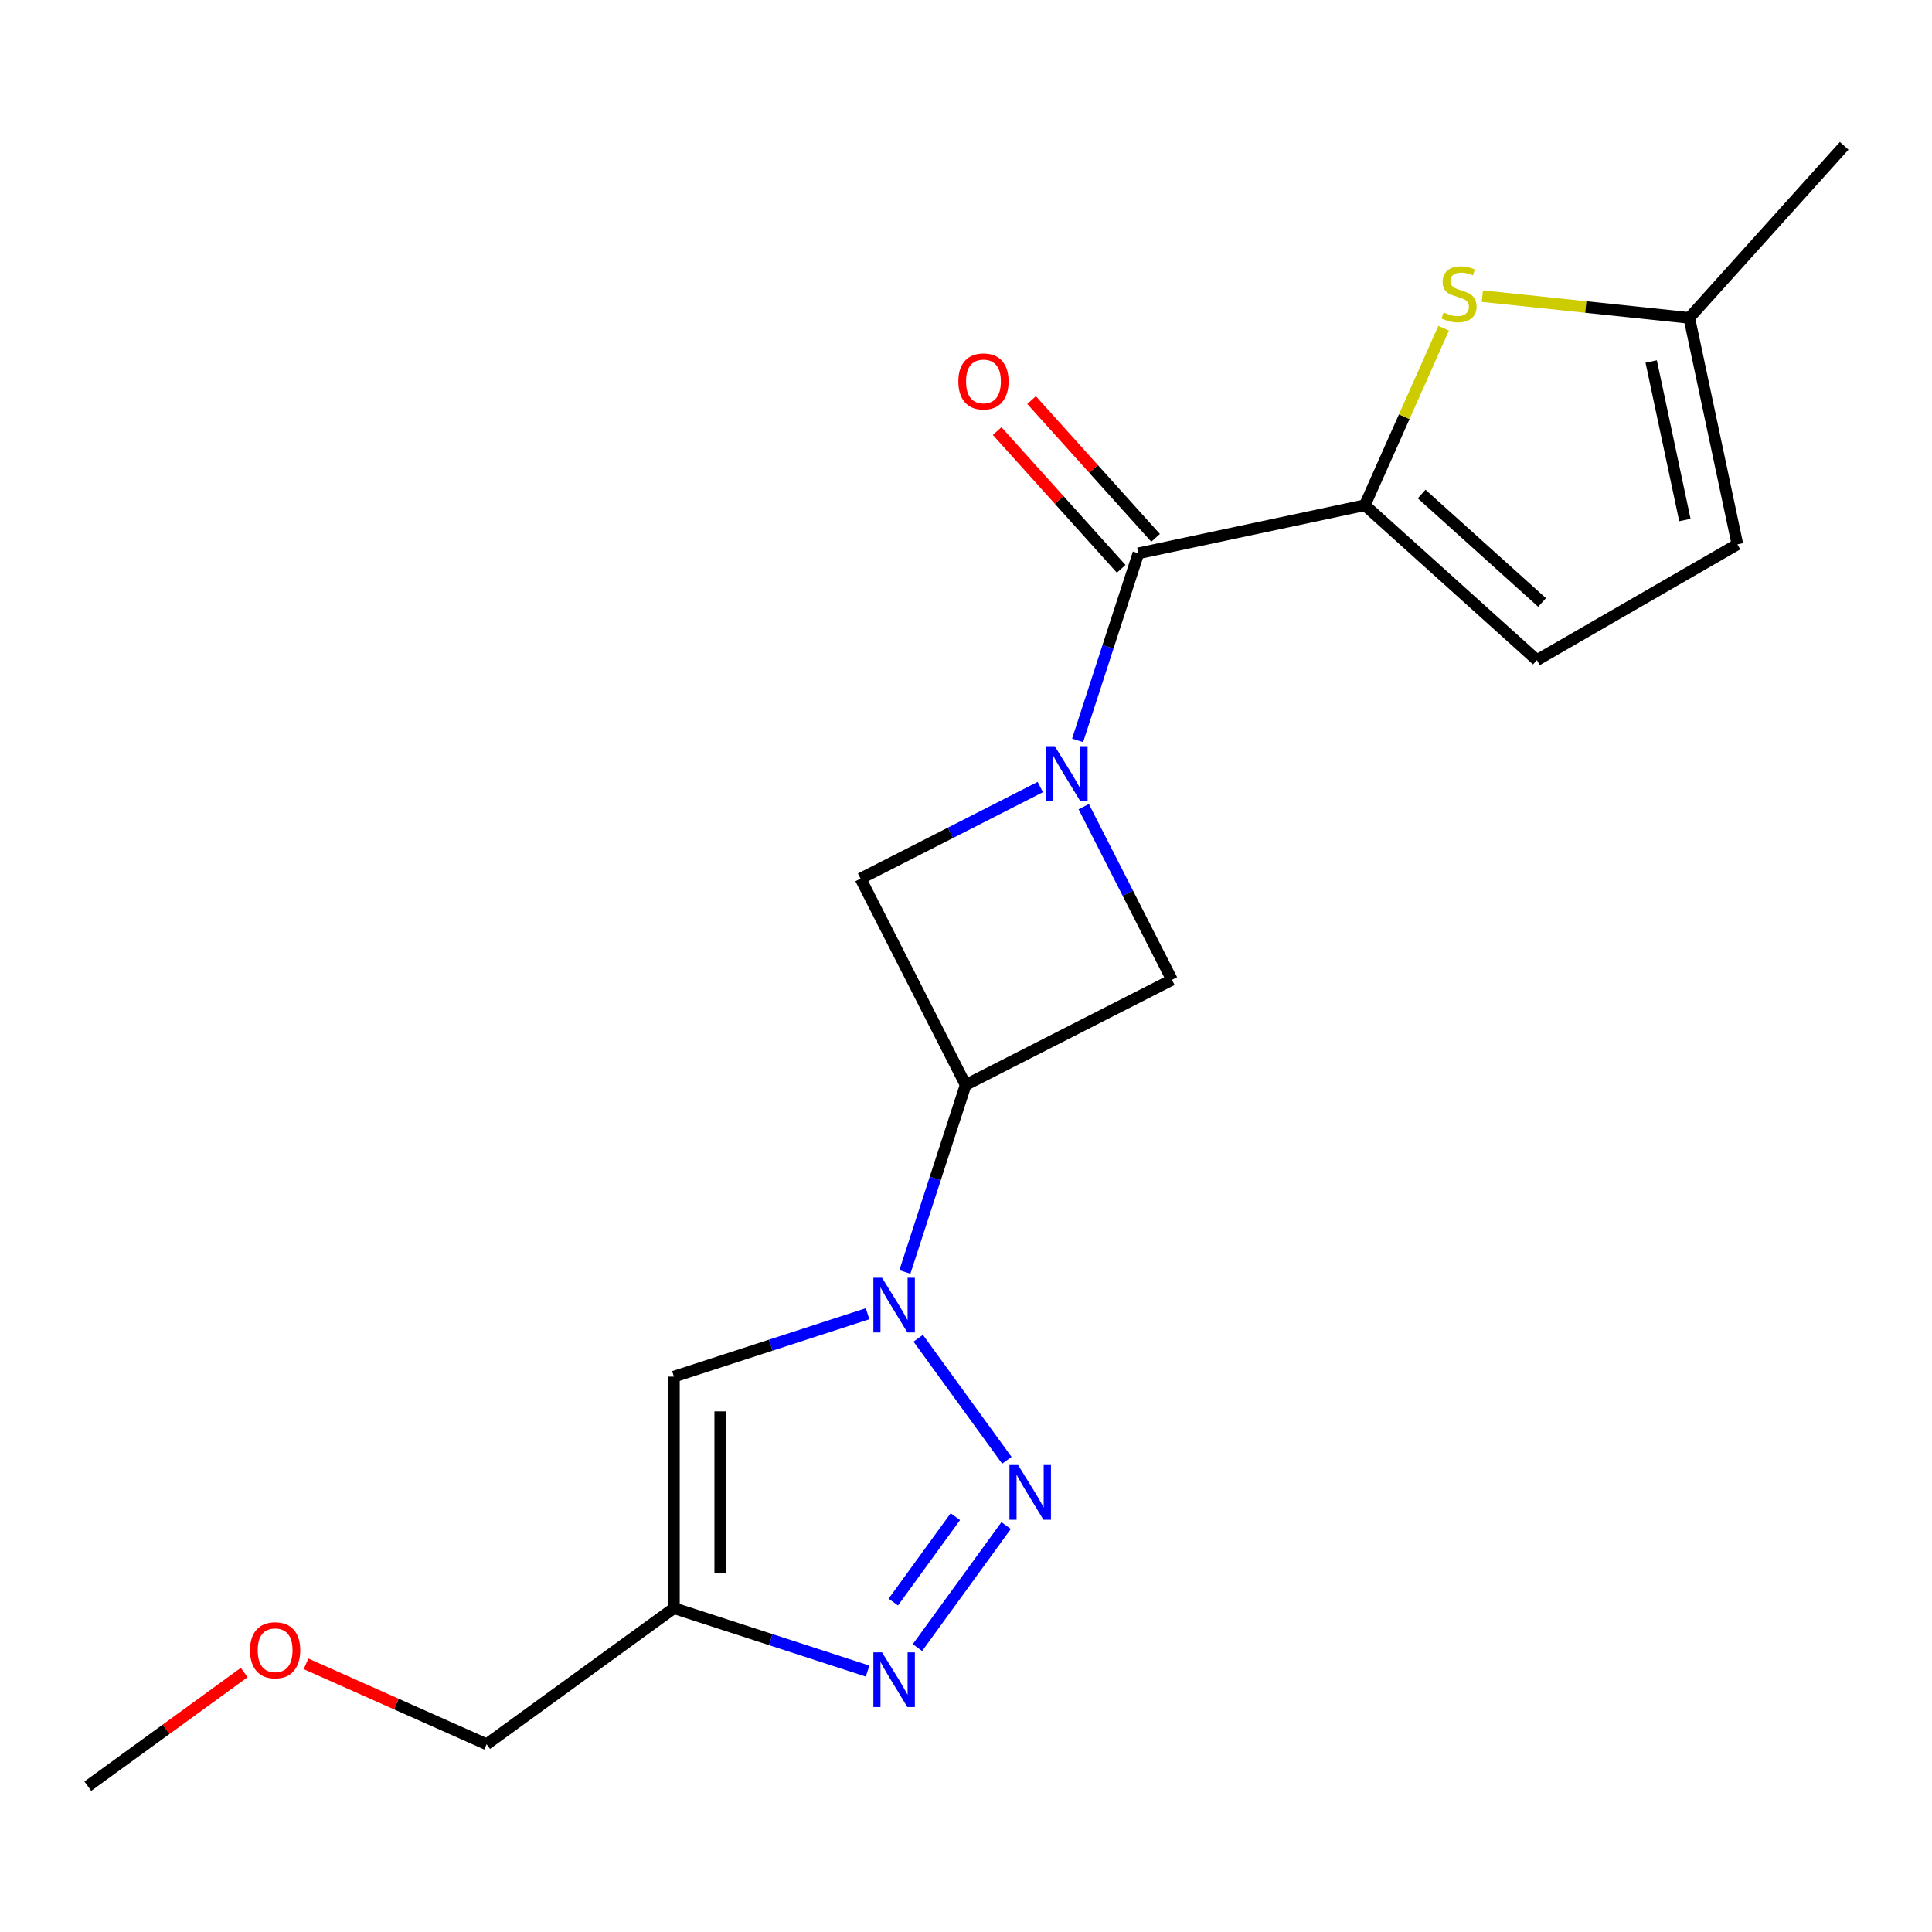 <?xml version='1.0' encoding='iso-8859-1'?>
<svg version='1.1' baseProfile='full'
              xmlns='http://www.w3.org/2000/svg'
                      xmlns:rdkit='http://www.rdkit.org/xml'
                      xmlns:xlink='http://www.w3.org/1999/xlink'
                  xml:space='preserve'
width='1000px' height='1000px' viewBox='0 0 1000 1000'>
<!-- END OF HEADER -->
<rect style='opacity:1.0;fill:#FFFFFF;stroke:none' width='1000' height='1000' x='0' y='0'> </rect>
<path class='bond-3' d='M 557.769,383.215 L 573.497,334.809' style='fill:none;fill-rule:evenodd;stroke:#0000FF;stroke-width:6px;stroke-linecap:butt;stroke-linejoin:miter;stroke-opacity:1' />
<path class='bond-3' d='M 573.497,334.809 L 589.226,286.402' style='fill:none;fill-rule:evenodd;stroke:#000000;stroke-width:6px;stroke-linecap:butt;stroke-linejoin:miter;stroke-opacity:1' />
<path class='bond-9' d='M 538.459,407.37 L 491.94,431.072' style='fill:none;fill-rule:evenodd;stroke:#0000FF;stroke-width:6px;stroke-linecap:butt;stroke-linejoin:miter;stroke-opacity:1' />
<path class='bond-9' d='M 491.94,431.072 L 445.422,454.775' style='fill:none;fill-rule:evenodd;stroke:#000000;stroke-width:6px;stroke-linecap:butt;stroke-linejoin:miter;stroke-opacity:1' />
<path class='bond-10' d='M 560.936,417.527 L 583.767,462.336' style='fill:none;fill-rule:evenodd;stroke:#0000FF;stroke-width:6px;stroke-linecap:butt;stroke-linejoin:miter;stroke-opacity:1' />
<path class='bond-10' d='M 583.767,462.336 L 606.599,507.144' style='fill:none;fill-rule:evenodd;stroke:#000000;stroke-width:6px;stroke-linecap:butt;stroke-linejoin:miter;stroke-opacity:1' />
<path class='bond-0' d='M 468.369,658.362 L 484.097,609.955' style='fill:none;fill-rule:evenodd;stroke:#0000FF;stroke-width:6px;stroke-linecap:butt;stroke-linejoin:miter;stroke-opacity:1' />
<path class='bond-0' d='M 484.097,609.955 L 499.825,561.548' style='fill:none;fill-rule:evenodd;stroke:#000000;stroke-width:6px;stroke-linecap:butt;stroke-linejoin:miter;stroke-opacity:1' />
<path class='bond-1' d='M 475.259,692.673 L 521.152,755.84' style='fill:none;fill-rule:evenodd;stroke:#0000FF;stroke-width:6px;stroke-linecap:butt;stroke-linejoin:miter;stroke-opacity:1' />
<path class='bond-6' d='M 449.058,679.981 L 398.942,696.264' style='fill:none;fill-rule:evenodd;stroke:#0000FF;stroke-width:6px;stroke-linecap:butt;stroke-linejoin:miter;stroke-opacity:1' />
<path class='bond-6' d='M 398.942,696.264 L 348.825,712.548' style='fill:none;fill-rule:evenodd;stroke:#000000;stroke-width:6px;stroke-linecap:butt;stroke-linejoin:miter;stroke-opacity:1' />
<path class='bond-5' d='M 520.767,789.621 L 474.874,852.788' style='fill:none;fill-rule:evenodd;stroke:#0000FF;stroke-width:6px;stroke-linecap:butt;stroke-linejoin:miter;stroke-opacity:1' />
<path class='bond-5' d='M 494.493,785.009 L 462.368,829.226' style='fill:none;fill-rule:evenodd;stroke:#0000FF;stroke-width:6px;stroke-linecap:butt;stroke-linejoin:miter;stroke-opacity:1' />
<path class='bond-2' d='M 706.441,261.487 L 589.226,286.402' style='fill:none;fill-rule:evenodd;stroke:#000000;stroke-width:6px;stroke-linecap:butt;stroke-linejoin:miter;stroke-opacity:1' />
<path class='bond-8' d='M 706.441,261.487 L 726.833,215.688' style='fill:none;fill-rule:evenodd;stroke:#000000;stroke-width:6px;stroke-linecap:butt;stroke-linejoin:miter;stroke-opacity:1' />
<path class='bond-8' d='M 726.833,215.688 L 747.224,169.888' style='fill:none;fill-rule:evenodd;stroke:#CCCC00;stroke-width:6px;stroke-linecap:butt;stroke-linejoin:miter;stroke-opacity:1' />
<path class='bond-11' d='M 706.441,261.487 L 795.496,341.672' style='fill:none;fill-rule:evenodd;stroke:#000000;stroke-width:6px;stroke-linecap:butt;stroke-linejoin:miter;stroke-opacity:1' />
<path class='bond-11' d='M 735.837,255.704 L 798.175,311.833' style='fill:none;fill-rule:evenodd;stroke:#000000;stroke-width:6px;stroke-linecap:butt;stroke-linejoin:miter;stroke-opacity:1' />
<path class='bond-14' d='M 598.131,278.383 L 566.032,242.734' style='fill:none;fill-rule:evenodd;stroke:#000000;stroke-width:6px;stroke-linecap:butt;stroke-linejoin:miter;stroke-opacity:1' />
<path class='bond-14' d='M 566.032,242.734 L 533.934,207.085' style='fill:none;fill-rule:evenodd;stroke:#FF0000;stroke-width:6px;stroke-linecap:butt;stroke-linejoin:miter;stroke-opacity:1' />
<path class='bond-14' d='M 580.32,294.42 L 548.222,258.771' style='fill:none;fill-rule:evenodd;stroke:#000000;stroke-width:6px;stroke-linecap:butt;stroke-linejoin:miter;stroke-opacity:1' />
<path class='bond-14' d='M 548.222,258.771 L 516.123,223.122' style='fill:none;fill-rule:evenodd;stroke:#FF0000;stroke-width:6px;stroke-linecap:butt;stroke-linejoin:miter;stroke-opacity:1' />
<path class='bond-4' d='M 499.825,561.548 L 606.599,507.144' style='fill:none;fill-rule:evenodd;stroke:#000000;stroke-width:6px;stroke-linecap:butt;stroke-linejoin:miter;stroke-opacity:1' />
<path class='bond-19' d='M 499.825,561.548 L 445.422,454.775' style='fill:none;fill-rule:evenodd;stroke:#000000;stroke-width:6px;stroke-linecap:butt;stroke-linejoin:miter;stroke-opacity:1' />
<path class='bond-21' d='M 449.058,864.951 L 398.942,848.667' style='fill:none;fill-rule:evenodd;stroke:#0000FF;stroke-width:6px;stroke-linecap:butt;stroke-linejoin:miter;stroke-opacity:1' />
<path class='bond-21' d='M 398.942,848.667 L 348.825,832.383' style='fill:none;fill-rule:evenodd;stroke:#000000;stroke-width:6px;stroke-linecap:butt;stroke-linejoin:miter;stroke-opacity:1' />
<path class='bond-7' d='M 348.825,712.548 L 348.825,832.383' style='fill:none;fill-rule:evenodd;stroke:#000000;stroke-width:6px;stroke-linecap:butt;stroke-linejoin:miter;stroke-opacity:1' />
<path class='bond-7' d='M 372.792,730.524 L 372.792,814.408' style='fill:none;fill-rule:evenodd;stroke:#000000;stroke-width:6px;stroke-linecap:butt;stroke-linejoin:miter;stroke-opacity:1' />
<path class='bond-15' d='M 348.825,832.383 L 251.877,902.82' style='fill:none;fill-rule:evenodd;stroke:#000000;stroke-width:6px;stroke-linecap:butt;stroke-linejoin:miter;stroke-opacity:1' />
<path class='bond-12' d='M 767.258,153.282 L 820.809,158.91' style='fill:none;fill-rule:evenodd;stroke:#CCCC00;stroke-width:6px;stroke-linecap:butt;stroke-linejoin:miter;stroke-opacity:1' />
<path class='bond-12' d='M 820.809,158.91 L 874.361,164.539' style='fill:none;fill-rule:evenodd;stroke:#000000;stroke-width:6px;stroke-linecap:butt;stroke-linejoin:miter;stroke-opacity:1' />
<path class='bond-13' d='M 795.496,341.672 L 899.276,281.755' style='fill:none;fill-rule:evenodd;stroke:#000000;stroke-width:6px;stroke-linecap:butt;stroke-linejoin:miter;stroke-opacity:1' />
<path class='bond-17' d='M 874.361,164.539 L 954.545,75.484' style='fill:none;fill-rule:evenodd;stroke:#000000;stroke-width:6px;stroke-linecap:butt;stroke-linejoin:miter;stroke-opacity:1' />
<path class='bond-20' d='M 874.361,164.539 L 899.276,281.755' style='fill:none;fill-rule:evenodd;stroke:#000000;stroke-width:6px;stroke-linecap:butt;stroke-linejoin:miter;stroke-opacity:1' />
<path class='bond-20' d='M 854.655,187.104 L 872.095,269.155' style='fill:none;fill-rule:evenodd;stroke:#000000;stroke-width:6px;stroke-linecap:butt;stroke-linejoin:miter;stroke-opacity:1' />
<path class='bond-16' d='M 251.877,902.82 L 205.138,882.01' style='fill:none;fill-rule:evenodd;stroke:#000000;stroke-width:6px;stroke-linecap:butt;stroke-linejoin:miter;stroke-opacity:1' />
<path class='bond-16' d='M 205.138,882.01 L 158.399,861.201' style='fill:none;fill-rule:evenodd;stroke:#FF0000;stroke-width:6px;stroke-linecap:butt;stroke-linejoin:miter;stroke-opacity:1' />
<path class='bond-18' d='M 126.407,865.7 L 85.931,895.108' style='fill:none;fill-rule:evenodd;stroke:#FF0000;stroke-width:6px;stroke-linecap:butt;stroke-linejoin:miter;stroke-opacity:1' />
<path class='bond-18' d='M 85.931,895.108 L 45.455,924.516' style='fill:none;fill-rule:evenodd;stroke:#000000;stroke-width:6px;stroke-linecap:butt;stroke-linejoin:miter;stroke-opacity:1' />
<path  class='atom-0' d='M 545.935 386.211
L 555.215 401.211
Q 556.135 402.691, 557.615 405.371
Q 559.095 408.051, 559.175 408.211
L 559.175 386.211
L 562.935 386.211
L 562.935 414.531
L 559.055 414.531
L 549.095 398.131
Q 547.935 396.211, 546.695 394.011
Q 545.495 391.811, 545.135 391.131
L 545.135 414.531
L 541.455 414.531
L 541.455 386.211
L 545.935 386.211
' fill='#0000FF'/>
<path  class='atom-1' d='M 456.534 661.358
L 465.814 676.358
Q 466.734 677.838, 468.214 680.518
Q 469.694 683.198, 469.774 683.358
L 469.774 661.358
L 473.534 661.358
L 473.534 689.678
L 469.654 689.678
L 459.694 673.278
Q 458.534 671.358, 457.294 669.158
Q 456.094 666.958, 455.734 666.278
L 455.734 689.678
L 452.054 689.678
L 452.054 661.358
L 456.534 661.358
' fill='#0000FF'/>
<path  class='atom-2' d='M 526.971 758.306
L 536.251 773.306
Q 537.171 774.786, 538.651 777.466
Q 540.131 780.146, 540.211 780.306
L 540.211 758.306
L 543.971 758.306
L 543.971 786.626
L 540.091 786.626
L 530.131 770.226
Q 528.971 768.306, 527.731 766.106
Q 526.531 763.906, 526.171 763.226
L 526.171 786.626
L 522.491 786.626
L 522.491 758.306
L 526.971 758.306
' fill='#0000FF'/>
<path  class='atom-6' d='M 456.534 855.254
L 465.814 870.254
Q 466.734 871.734, 468.214 874.414
Q 469.694 877.094, 469.774 877.254
L 469.774 855.254
L 473.534 855.254
L 473.534 883.574
L 469.654 883.574
L 459.694 867.174
Q 458.534 865.254, 457.294 863.054
Q 456.094 860.854, 455.734 860.174
L 455.734 883.574
L 452.054 883.574
L 452.054 855.254
L 456.534 855.254
' fill='#0000FF'/>
<path  class='atom-9' d='M 747.183 161.733
Q 747.503 161.853, 748.823 162.413
Q 750.143 162.973, 751.583 163.333
Q 753.063 163.653, 754.503 163.653
Q 757.183 163.653, 758.743 162.373
Q 760.303 161.053, 760.303 158.773
Q 760.303 157.213, 759.503 156.253
Q 758.743 155.293, 757.543 154.773
Q 756.343 154.253, 754.343 153.653
Q 751.823 152.893, 750.303 152.173
Q 748.823 151.453, 747.743 149.933
Q 746.703 148.413, 746.703 145.853
Q 746.703 142.293, 749.103 140.093
Q 751.543 137.893, 756.343 137.893
Q 759.623 137.893, 763.343 139.453
L 762.423 142.533
Q 759.023 141.133, 756.463 141.133
Q 753.703 141.133, 752.183 142.293
Q 750.663 143.413, 750.703 145.373
Q 750.703 146.893, 751.463 147.813
Q 752.263 148.733, 753.383 149.253
Q 754.543 149.773, 756.463 150.373
Q 759.023 151.173, 760.543 151.973
Q 762.063 152.773, 763.143 154.413
Q 764.263 156.013, 764.263 158.773
Q 764.263 162.693, 761.623 164.813
Q 759.023 166.893, 754.663 166.893
Q 752.143 166.893, 750.223 166.333
Q 748.343 165.813, 746.103 164.893
L 747.183 161.733
' fill='#CCCC00'/>
<path  class='atom-15' d='M 496.041 197.427
Q 496.041 190.627, 499.401 186.827
Q 502.761 183.027, 509.041 183.027
Q 515.321 183.027, 518.681 186.827
Q 522.041 190.627, 522.041 197.427
Q 522.041 204.307, 518.641 208.227
Q 515.241 212.107, 509.041 212.107
Q 502.801 212.107, 499.401 208.227
Q 496.041 204.347, 496.041 197.427
M 509.041 208.907
Q 513.361 208.907, 515.681 206.027
Q 518.041 203.107, 518.041 197.427
Q 518.041 191.867, 515.681 189.067
Q 513.361 186.227, 509.041 186.227
Q 504.721 186.227, 502.361 189.027
Q 500.041 191.827, 500.041 197.427
Q 500.041 203.147, 502.361 206.027
Q 504.721 208.907, 509.041 208.907
' fill='#FF0000'/>
<path  class='atom-17' d='M 129.403 854.159
Q 129.403 847.359, 132.763 843.559
Q 136.123 839.759, 142.403 839.759
Q 148.683 839.759, 152.043 843.559
Q 155.403 847.359, 155.403 854.159
Q 155.403 861.039, 152.003 864.959
Q 148.603 868.839, 142.403 868.839
Q 136.163 868.839, 132.763 864.959
Q 129.403 861.079, 129.403 854.159
M 142.403 865.639
Q 146.723 865.639, 149.043 862.759
Q 151.403 859.839, 151.403 854.159
Q 151.403 848.599, 149.043 845.799
Q 146.723 842.959, 142.403 842.959
Q 138.083 842.959, 135.723 845.759
Q 133.403 848.559, 133.403 854.159
Q 133.403 859.879, 135.723 862.759
Q 138.083 865.639, 142.403 865.639
' fill='#FF0000'/>
</svg>
